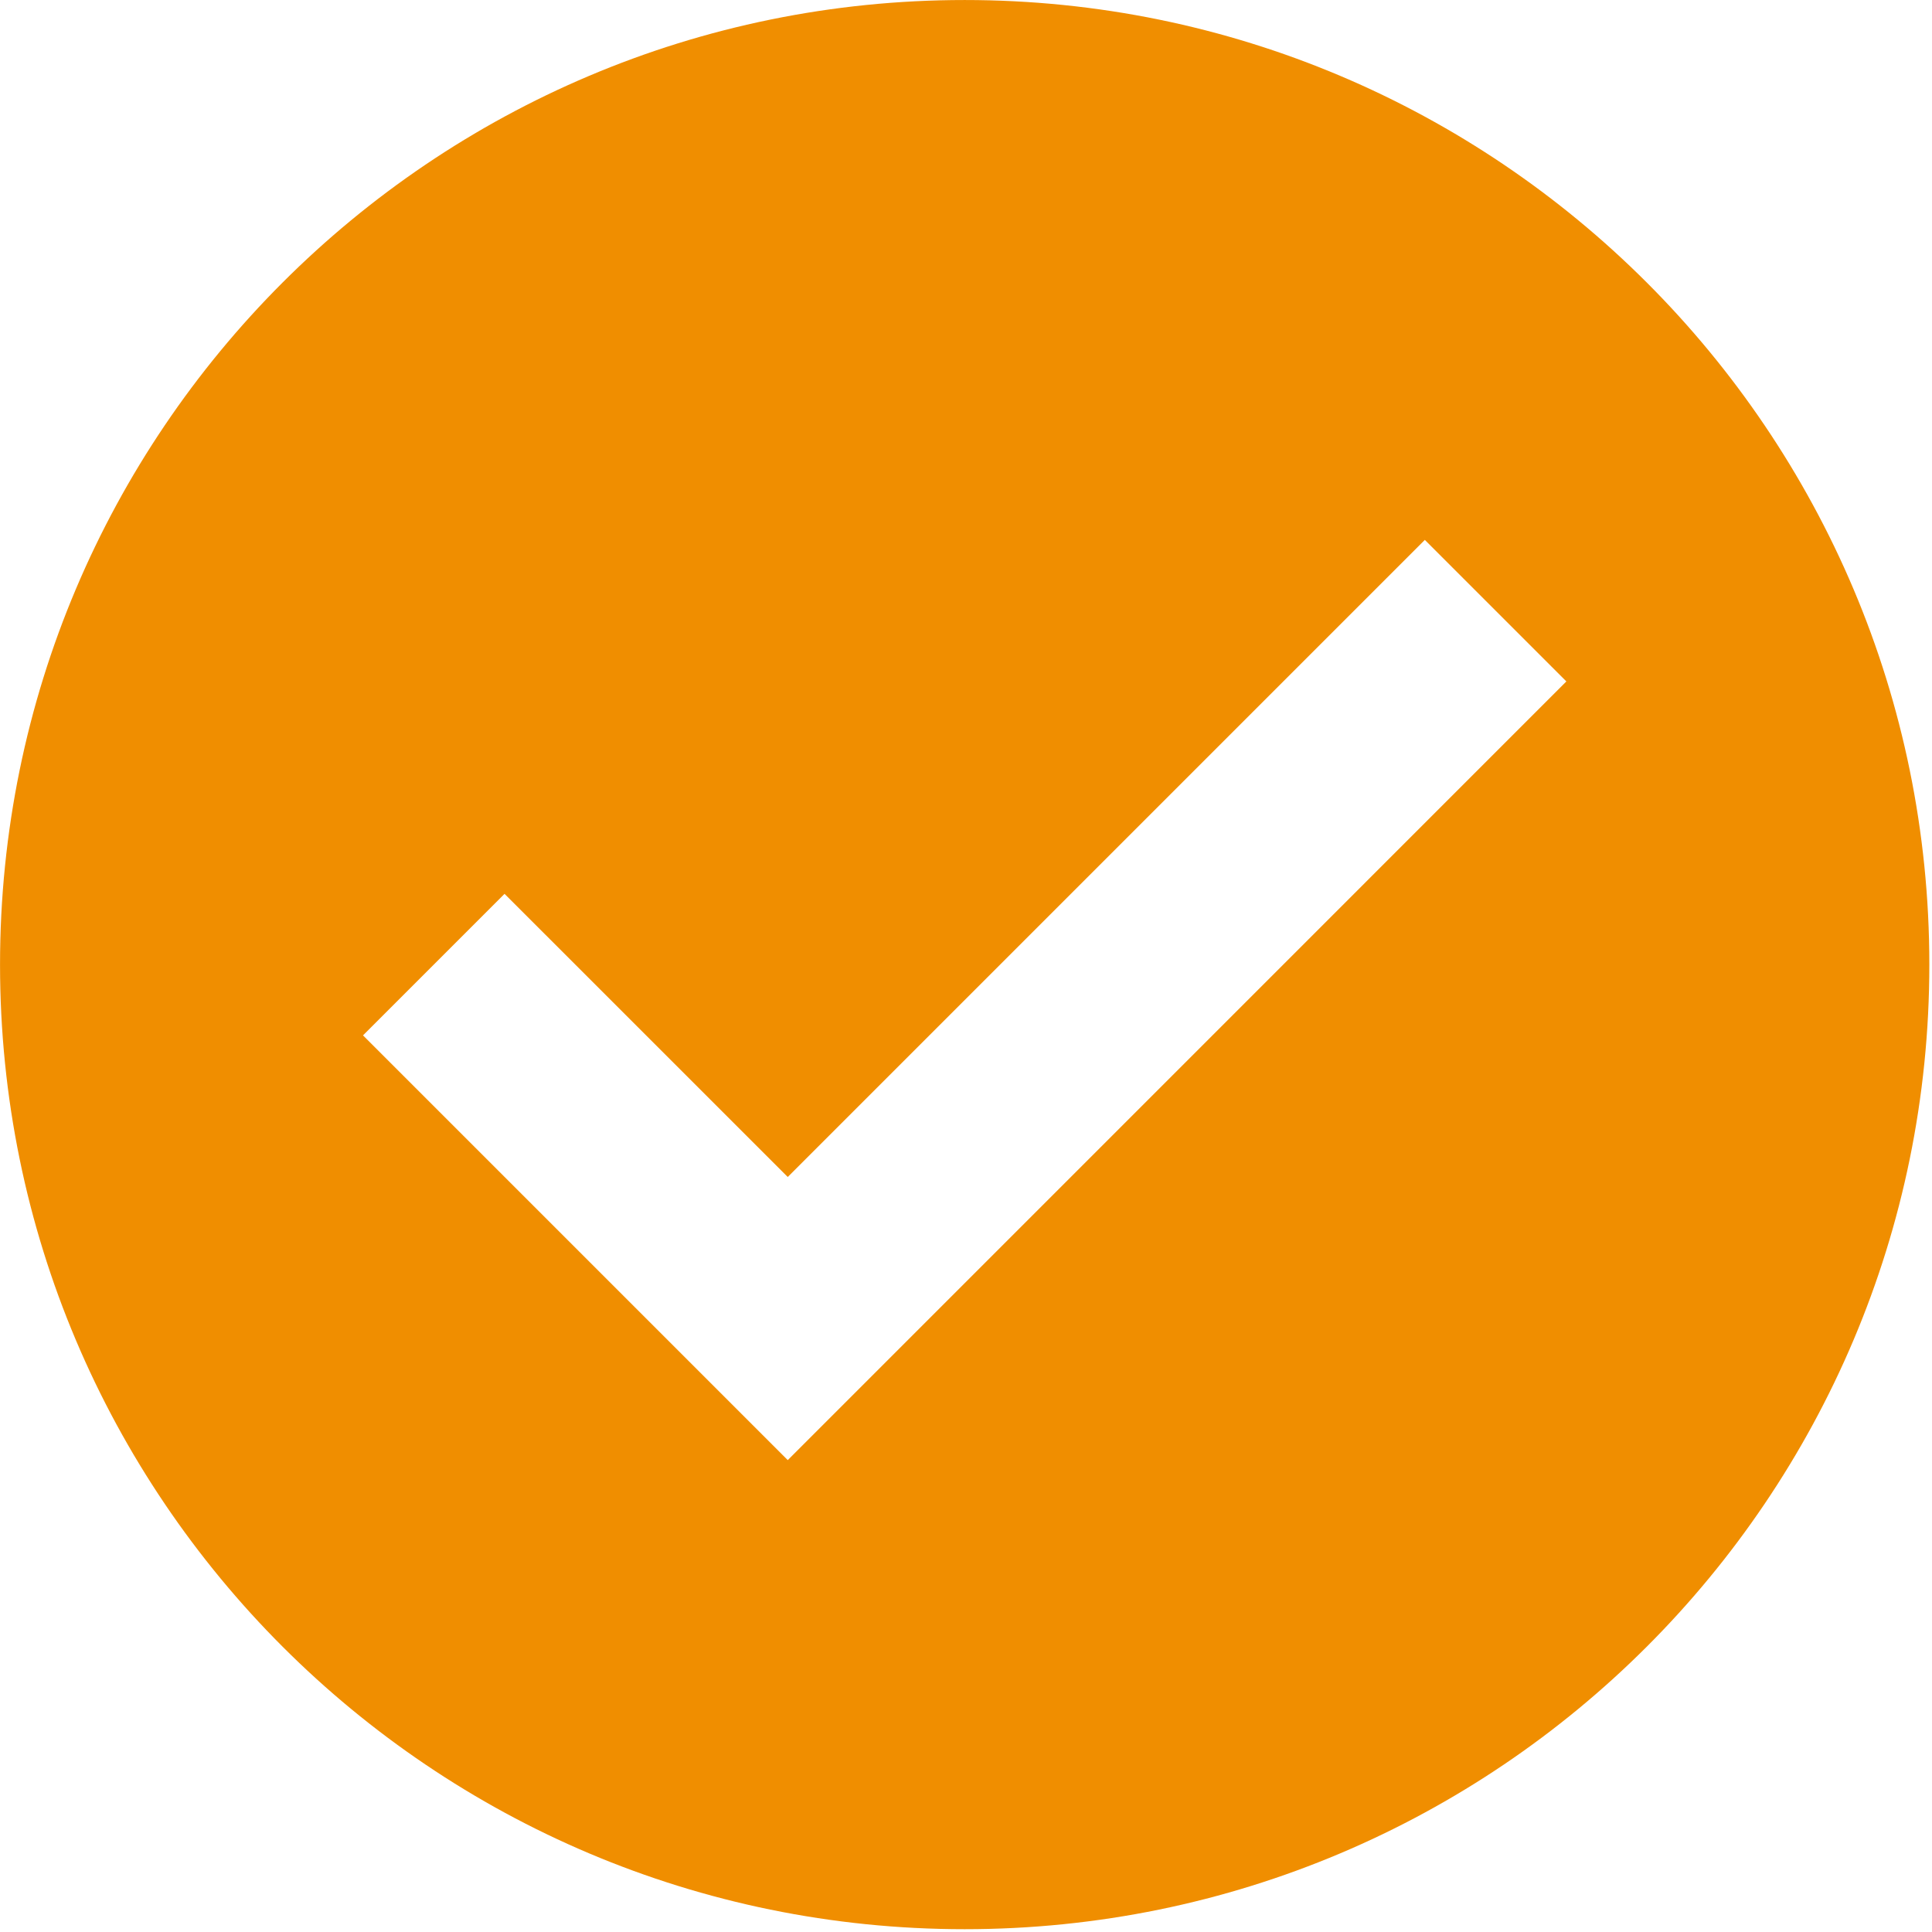 <?xml version="1.0" encoding="UTF-8" standalone="no"?>
<!DOCTYPE svg PUBLIC "-//W3C//DTD SVG 1.1//EN" "http://www.w3.org/Graphics/SVG/1.1/DTD/svg11.dtd">
<svg width="100%" height="100%" viewBox="0 0 264 264" version="1.1" xmlns="http://www.w3.org/2000/svg" xmlns:xlink="http://www.w3.org/1999/xlink" xml:space="preserve" xmlns:serif="http://www.serif.com/" style="fill-rule:evenodd;clip-rule:evenodd;stroke-linejoin:round;stroke-miterlimit:2;">
    <g transform="matrix(8.333,0,0,8.333,107.642,64.1)">
        <path d="M0,16.251L-6.965,9.286L-4.644,6.965L0,11.608L10.447,1.161L12.768,3.482L0,16.251ZM2.901,-7.692C-5.834,-7.692 -12.917,-0.61 -12.917,8.125C-12.917,16.861 -5.834,23.943 2.901,23.943C11.638,23.943 18.72,16.861 18.72,8.125C18.72,-0.61 11.638,-7.692 2.901,-7.692" style="fill:rgb(240,142,0);fill-rule:nonzero;"/>
    </g>
</svg>
